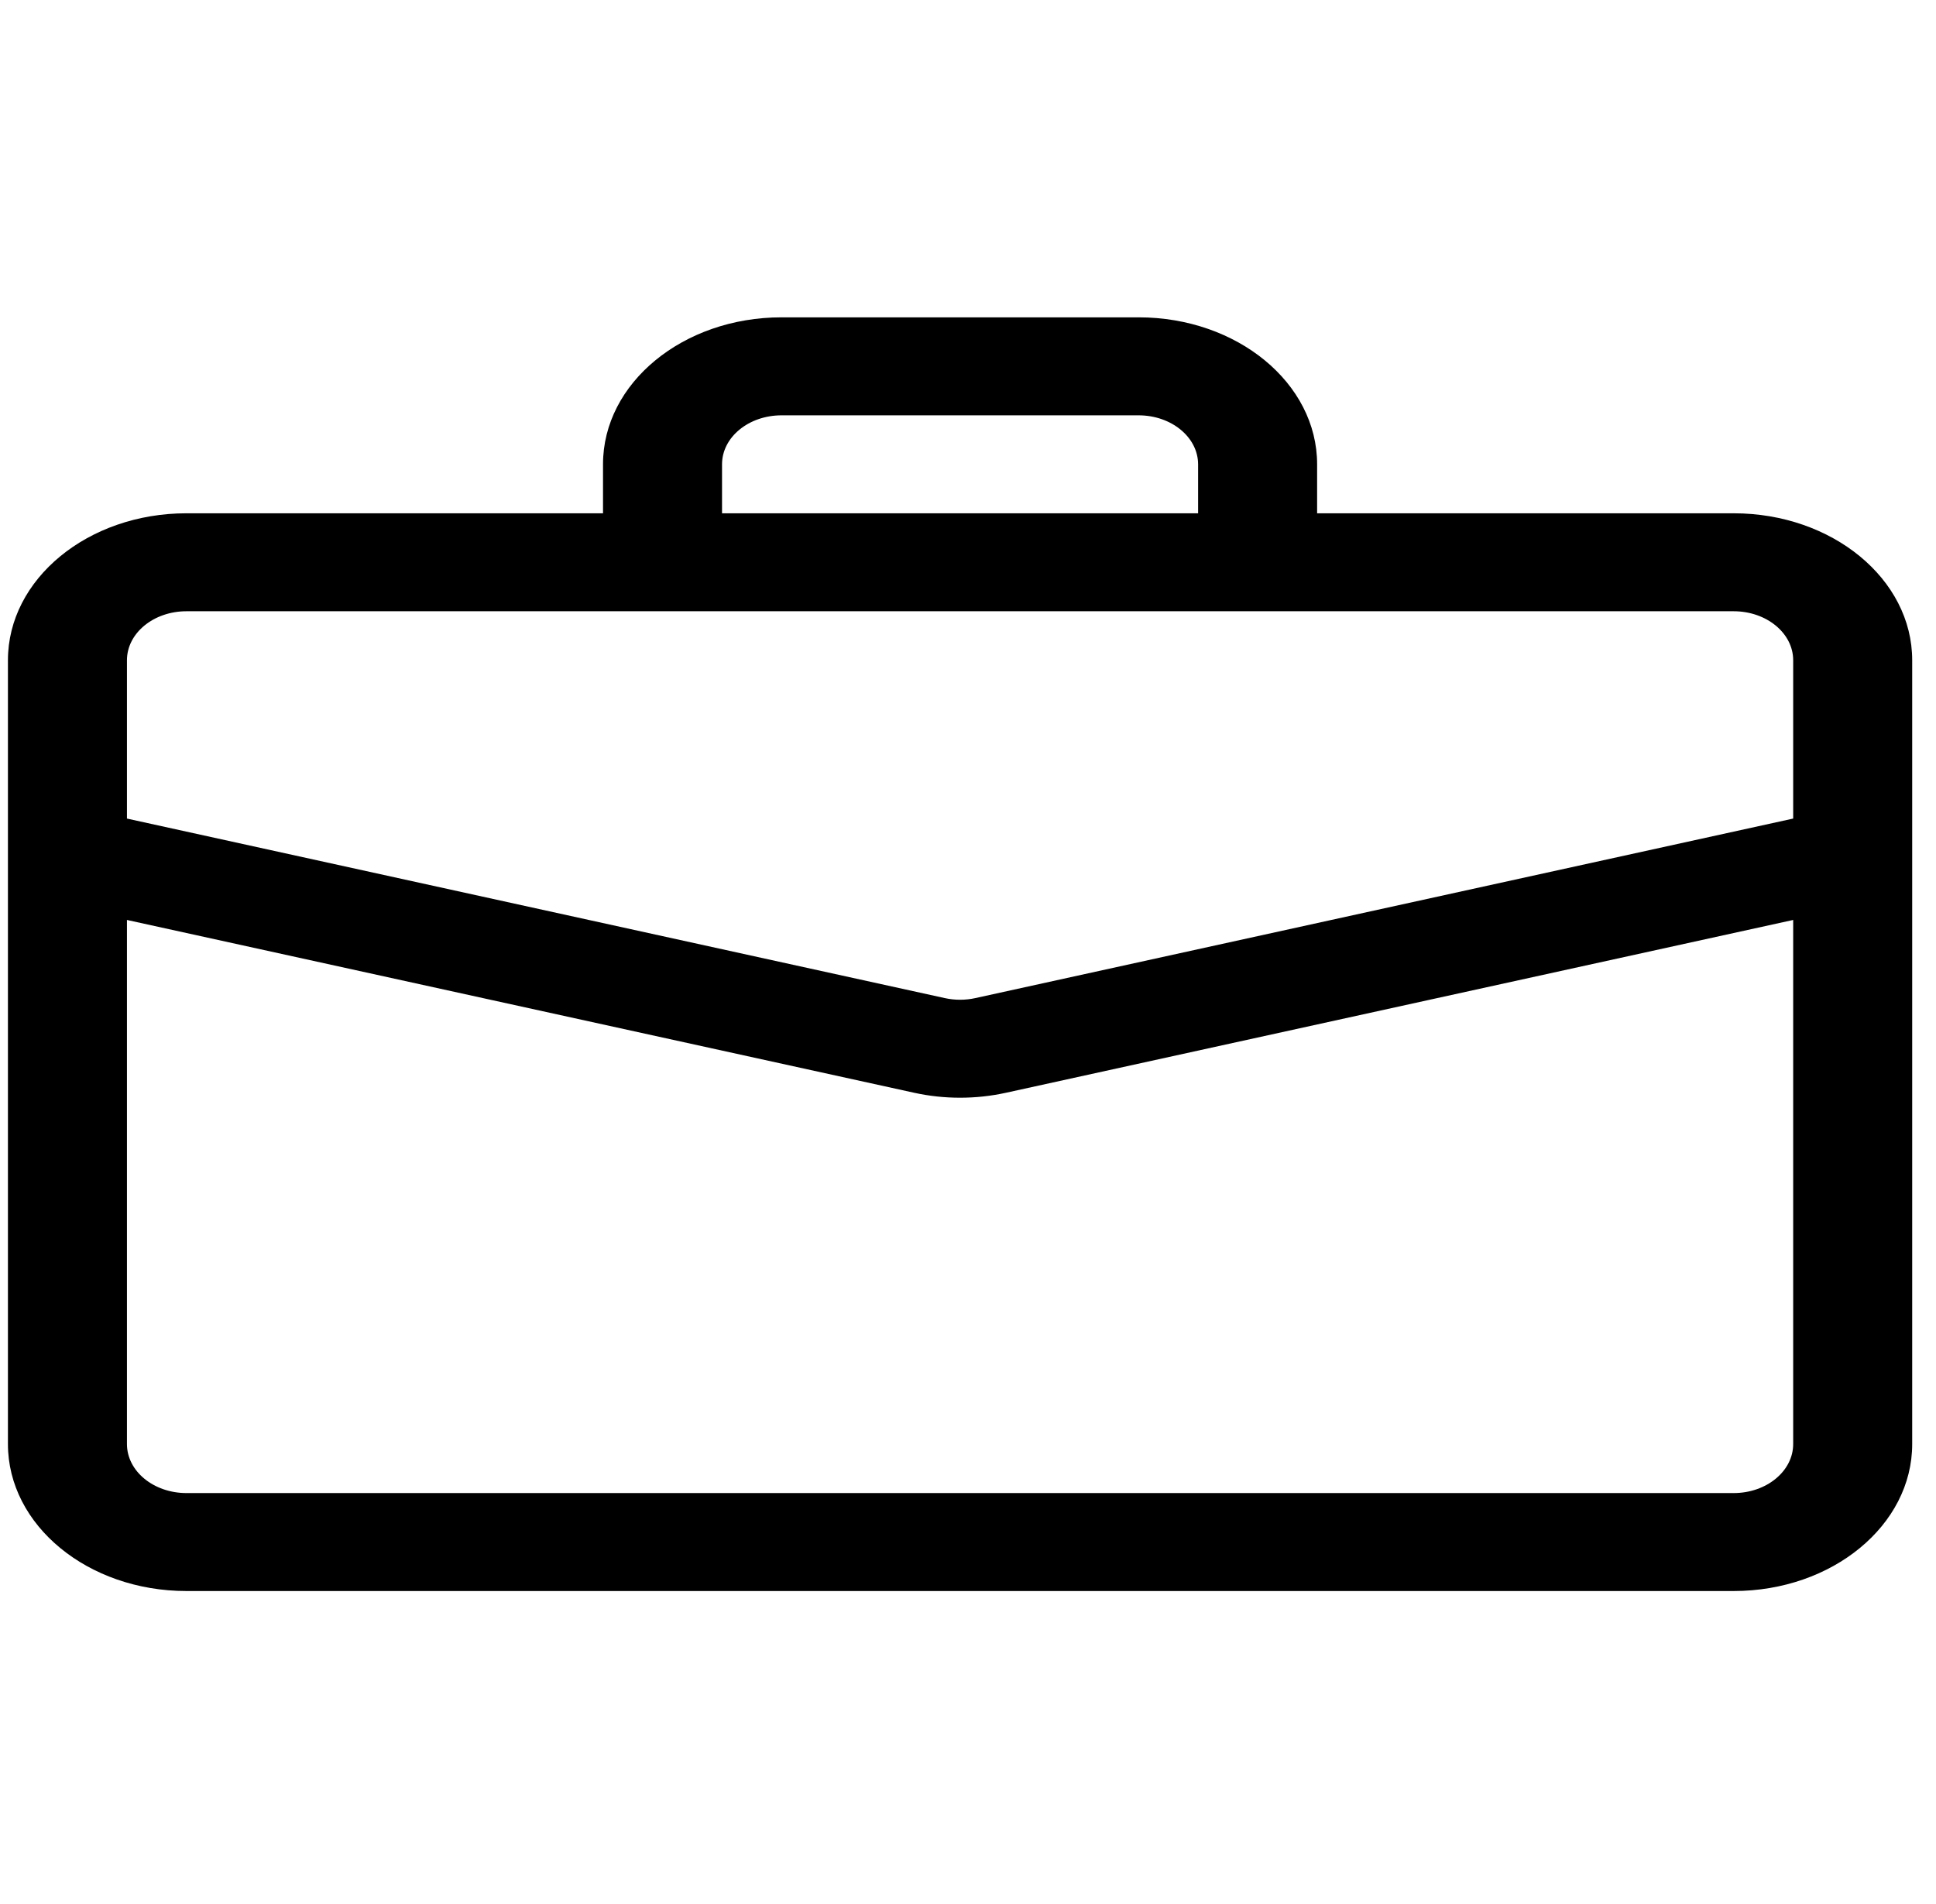 <svg width="61" height="60" viewBox="0 0 61 60" fill="none" xmlns="http://www.w3.org/2000/svg">
<path d="M24.625 10C21.519 10 19 12.072 19 14.63V16.175H5.875C2.768 16.175 0.25 18.248 0.25 20.806V45.506C0.25 48.064 2.768 50.137 5.875 50.137H54.625C57.732 50.137 60.25 48.064 60.25 45.506V20.806C60.25 18.248 57.732 16.175 54.625 16.175H41.5V14.63C41.5 12.072 38.981 10 35.875 10H24.625ZM24.625 13.088H35.875C36.911 13.088 37.75 13.781 37.75 14.633V16.175H22.75V14.63C22.75 13.778 23.589 13.088 24.625 13.088ZM31.699 34.435L56.5 28.99V45.506C56.5 46.358 55.66 47.05 54.625 47.05H5.875C4.839 47.05 4 46.358 4 45.506V28.99L28.801 34.435C29.75 34.644 30.75 34.644 31.699 34.435ZM5.875 19.262H54.625C55.66 19.262 56.5 19.953 56.5 20.806V25.795L30.733 31.452C30.417 31.522 30.083 31.522 29.767 31.452L4 25.795V20.806C4 19.953 4.839 19.262 5.875 19.262Z" fill="black"/>
</svg>
